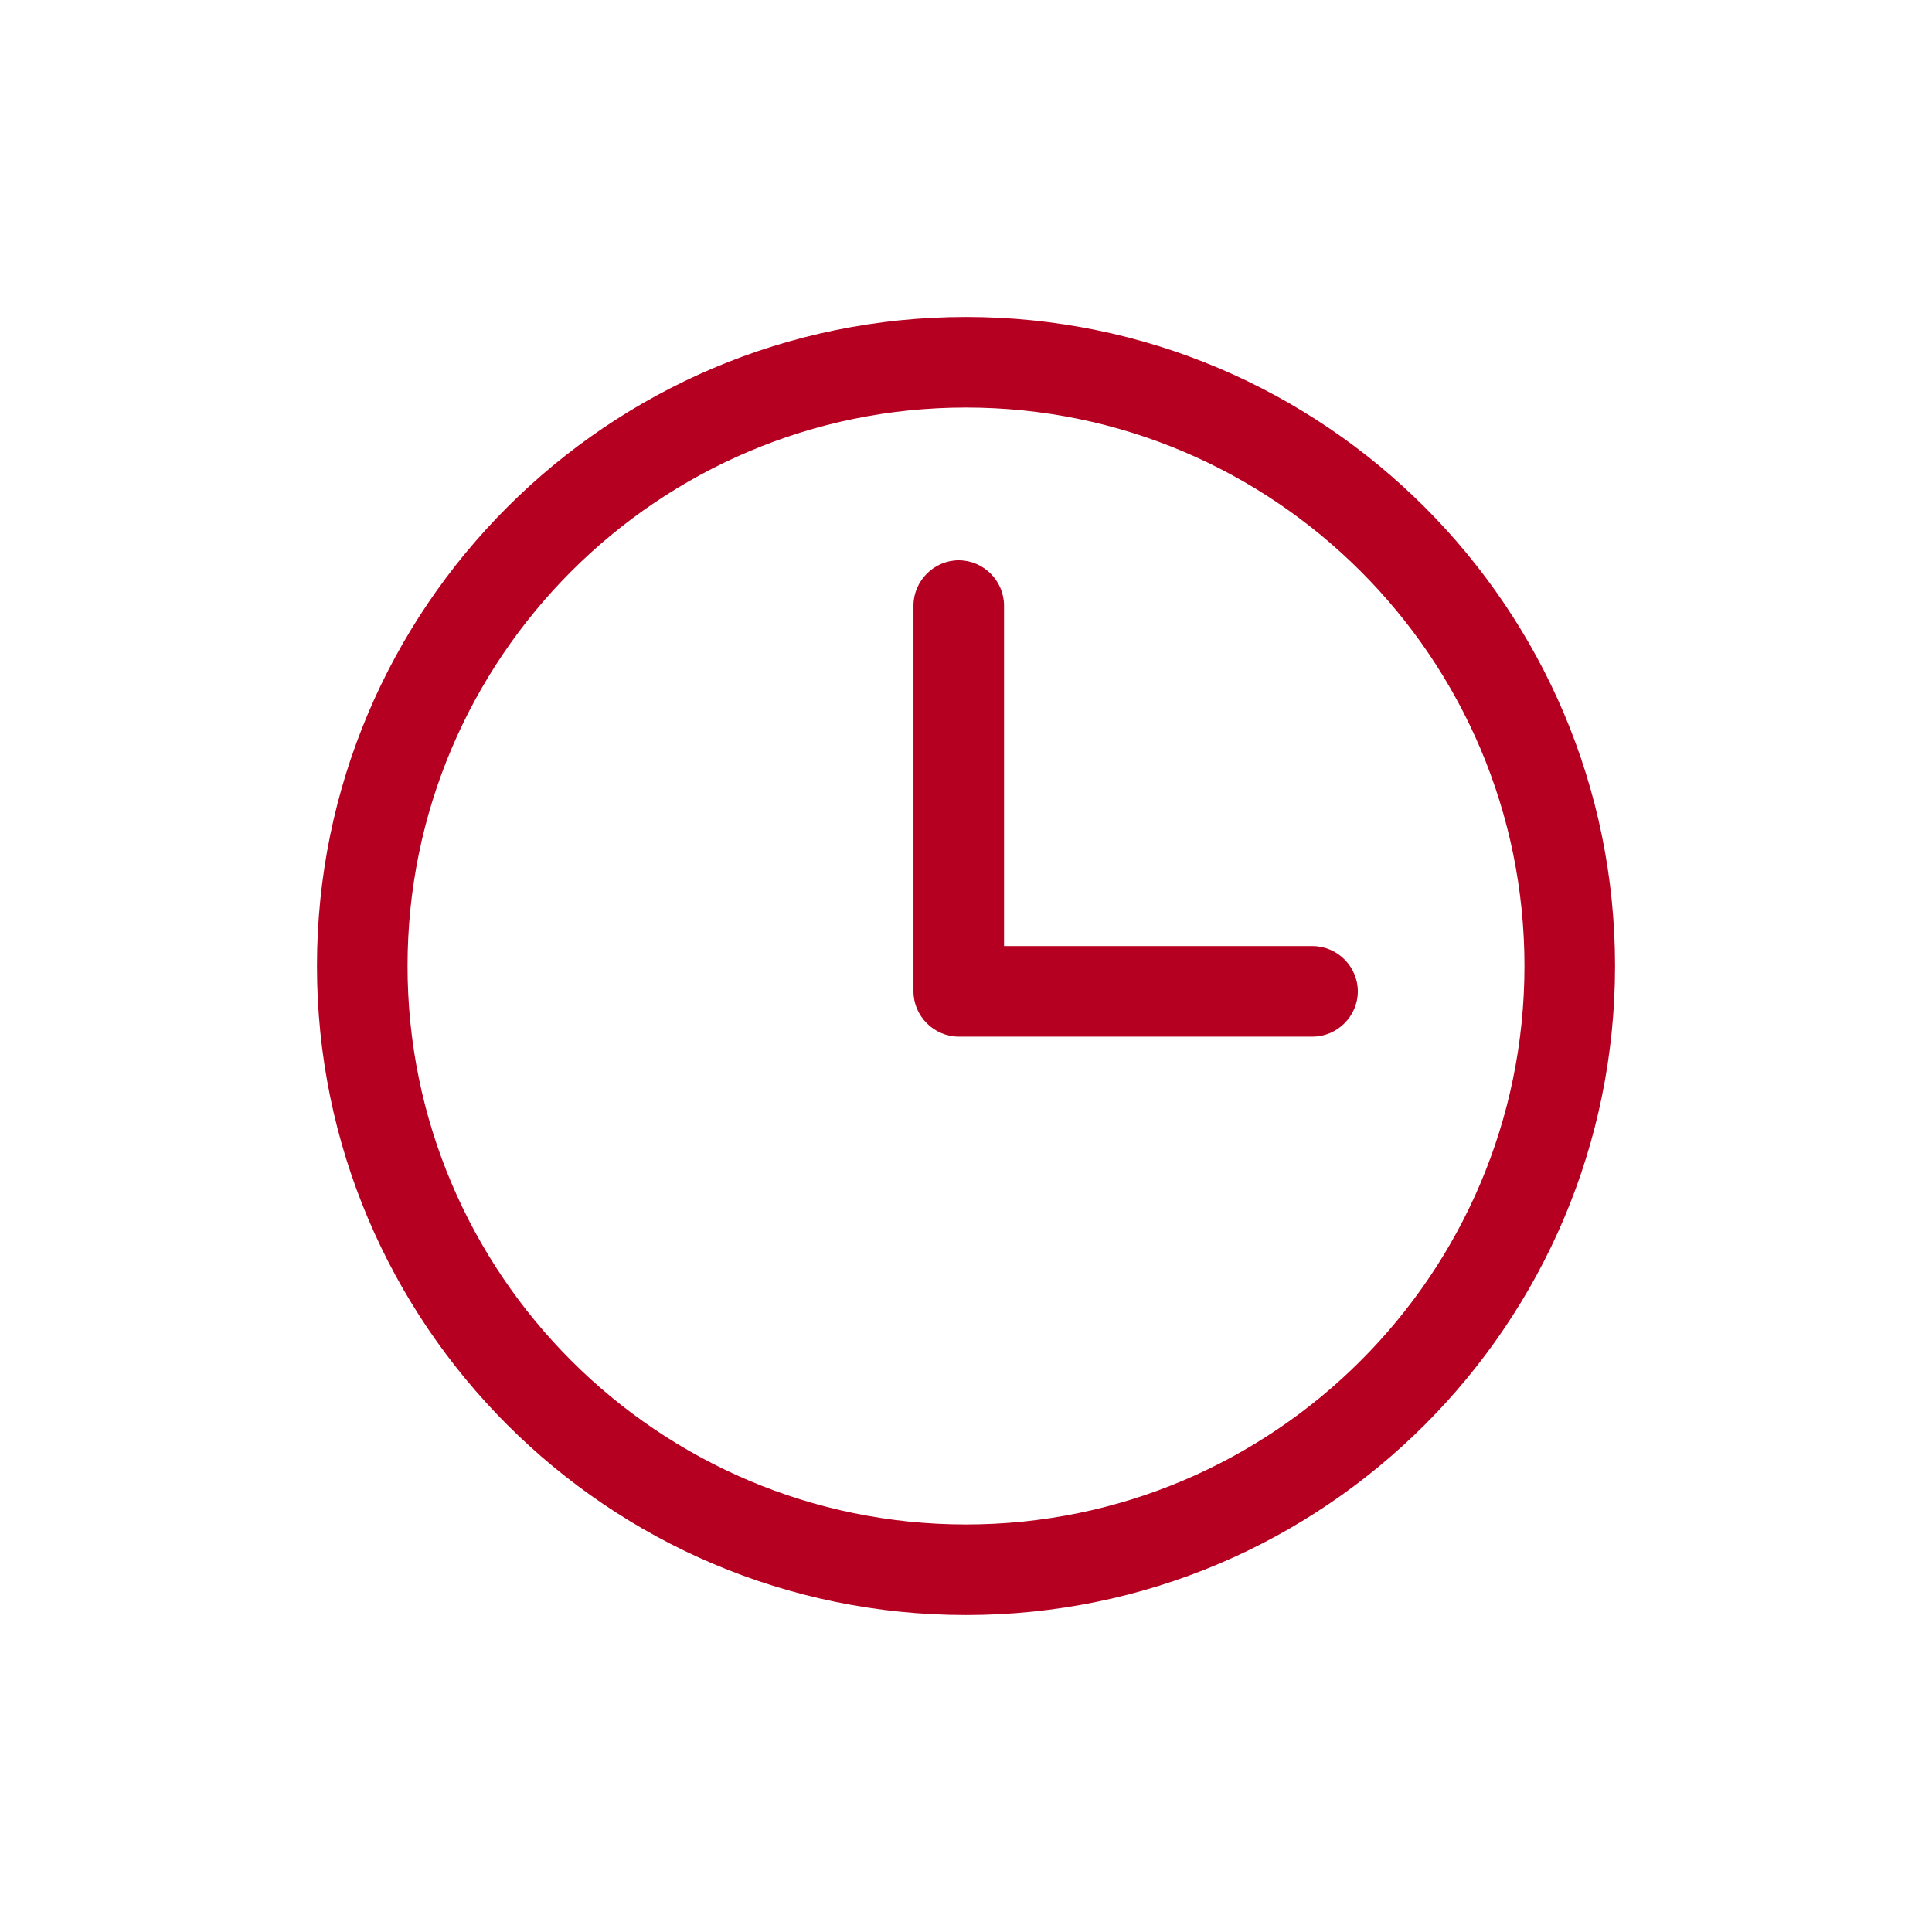 <?xml version="1.0" encoding="UTF-8"?><svg id="Icon" xmlns="http://www.w3.org/2000/svg" viewBox="0 0 32 32"><defs><style>.cls-1{stroke-width:0px; fill:#B60021;}</style></defs><path class="cls-1" d="m16,5.25c-5.93,0-10.75,4.82-10.75,10.75s4.82,10.75,10.75,10.75,10.75-4.82,10.75-10.75-4.82-10.75-10.75-10.75Zm0,20c-5.1,0-9.25-4.15-9.25-9.25s4.15-9.25,9.25-9.25,9.25,4.15,9.25,9.25-4.15,9.25-9.25,9.25Z"/><path class="cls-1" d="m21.74,17.17h-5.86c-.41,0-.75-.34-.75-.75v-6.39c0-.41.34-.75.75-.75s.75.34.75.75v5.64h5.11c.41,0,.75.34.75.75s-.34.75-.75.75Z"/></svg>